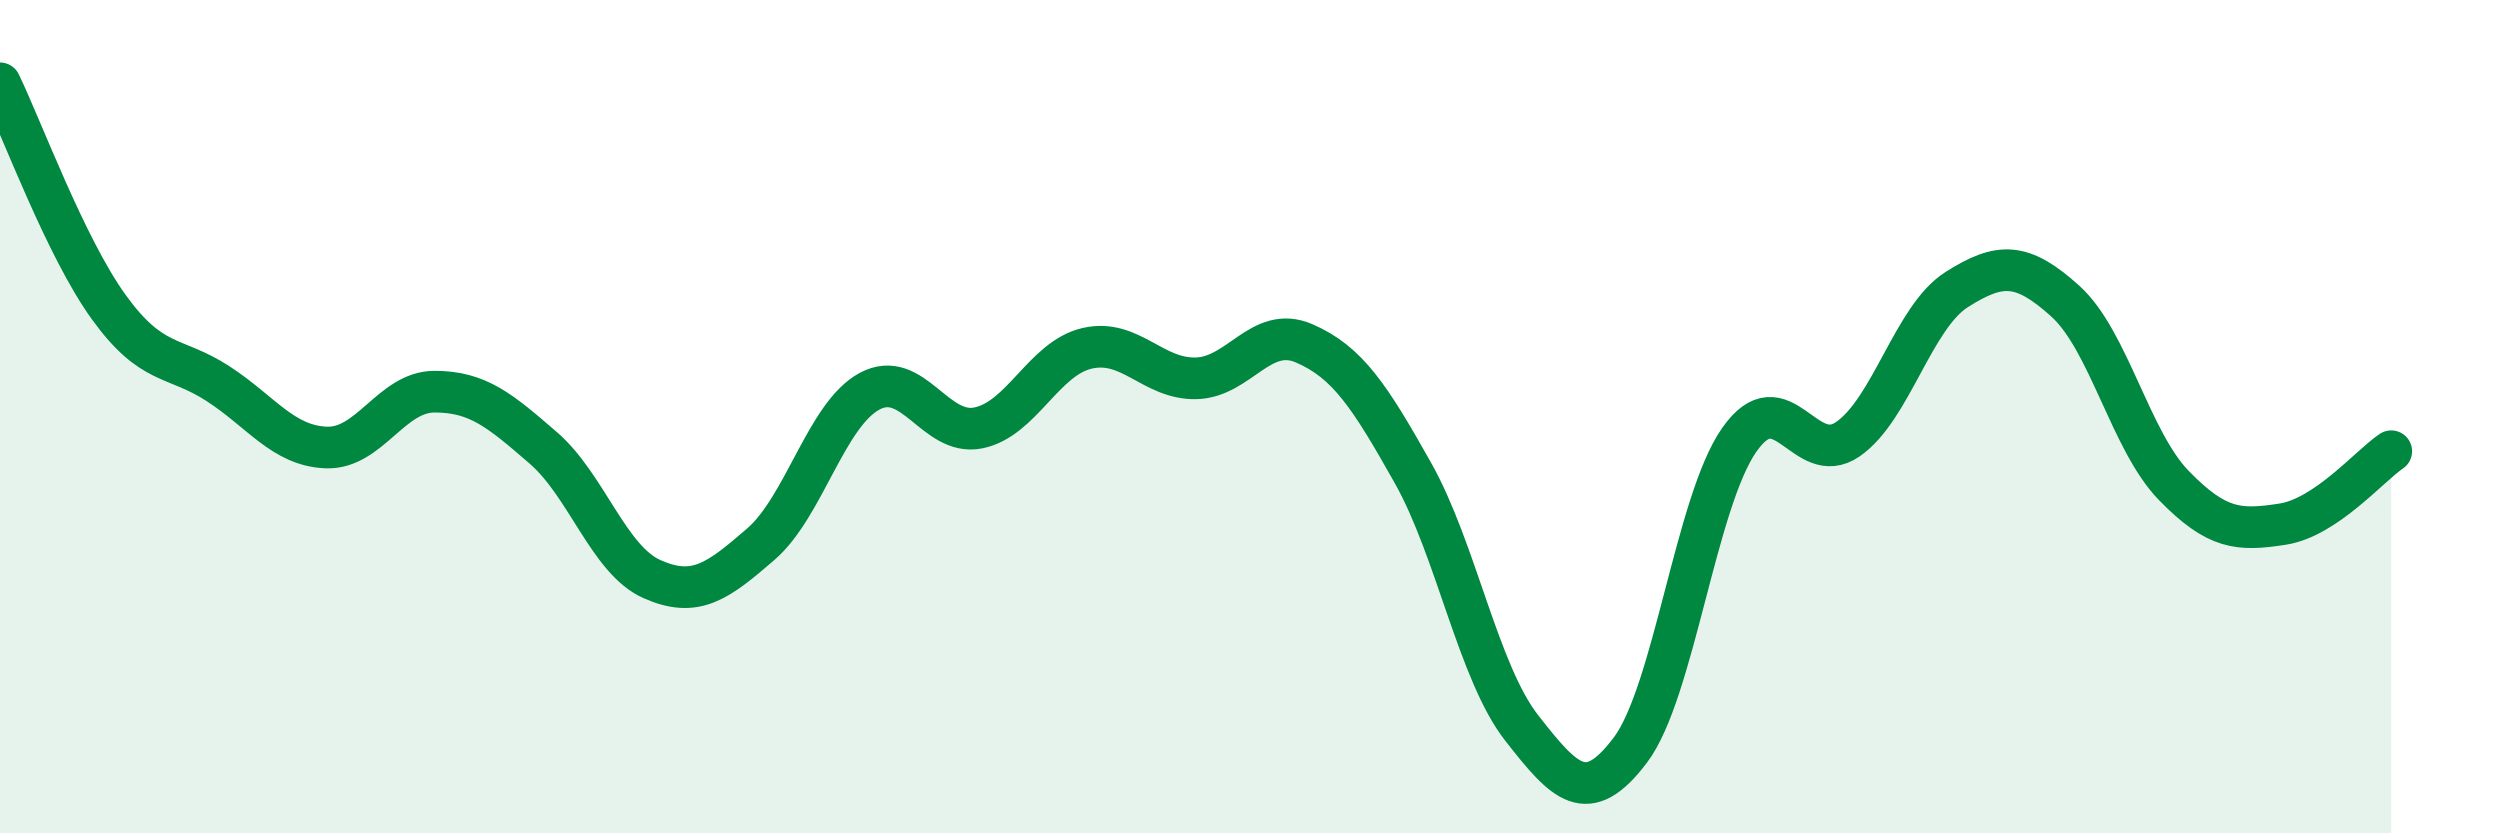 
    <svg width="60" height="20" viewBox="0 0 60 20" xmlns="http://www.w3.org/2000/svg">
      <path
        d="M 0,2 C 0.52,3.07 1.57,5.93 2.61,7.37 C 3.65,8.81 4.18,8.53 5.22,9.2 C 6.26,9.87 6.79,10.7 7.83,10.74 C 8.87,10.78 9.39,9.4 10.43,9.4 C 11.47,9.4 12,9.85 13.04,10.75 C 14.08,11.65 14.61,13.44 15.65,13.9 C 16.69,14.36 17.22,13.96 18.26,13.06 C 19.3,12.16 19.83,9.95 20.87,9.39 C 21.91,8.83 22.44,10.48 23.48,10.27 C 24.52,10.06 25.05,8.6 26.09,8.36 C 27.13,8.12 27.66,9.1 28.7,9.08 C 29.74,9.06 30.26,7.79 31.3,8.24 C 32.34,8.69 32.87,9.5 33.91,11.35 C 34.95,13.2 35.48,16.14 36.52,17.47 C 37.56,18.8 38.09,19.38 39.13,18 C 40.17,16.62 40.7,12.05 41.74,10.56 C 42.78,9.07 43.31,11.26 44.35,10.54 C 45.39,9.82 45.92,7.61 46.96,6.95 C 48,6.29 48.53,6.29 49.57,7.23 C 50.61,8.17 51.13,10.58 52.17,11.65 C 53.21,12.72 53.74,12.74 54.78,12.58 C 55.82,12.42 56.87,11.18 57.39,10.83L57.39 20L0 20Z"
        fill="#008740"
        opacity="0.1"
        stroke-linecap="round"
        stroke-linejoin="round"
      />
      <path
        d="M 0,2 C 0.52,3.07 1.57,5.93 2.61,7.37 C 3.65,8.81 4.18,8.53 5.22,9.2 C 6.26,9.87 6.79,10.7 7.83,10.74 C 8.87,10.78 9.39,9.4 10.43,9.4 C 11.47,9.4 12,9.85 13.04,10.75 C 14.08,11.65 14.61,13.44 15.65,13.9 C 16.69,14.36 17.22,13.96 18.26,13.06 C 19.3,12.16 19.83,9.95 20.87,9.39 C 21.91,8.83 22.44,10.48 23.48,10.27 C 24.52,10.06 25.05,8.6 26.09,8.36 C 27.13,8.12 27.66,9.1 28.7,9.08 C 29.74,9.06 30.26,7.79 31.3,8.24 C 32.34,8.69 32.87,9.5 33.91,11.35 C 34.95,13.2 35.48,16.14 36.52,17.47 C 37.56,18.8 38.09,19.38 39.13,18 C 40.17,16.62 40.7,12.05 41.74,10.56 C 42.78,9.07 43.31,11.26 44.35,10.54 C 45.39,9.82 45.92,7.61 46.96,6.95 C 48,6.29 48.53,6.29 49.57,7.23 C 50.61,8.17 51.13,10.58 52.17,11.65 C 53.21,12.72 53.74,12.74 54.78,12.58 C 55.82,12.42 56.87,11.18 57.39,10.83"
        stroke="#008740"
        stroke-width="1"
        fill="none"
        stroke-linecap="round"
        stroke-linejoin="round"
      />
    </svg>
  